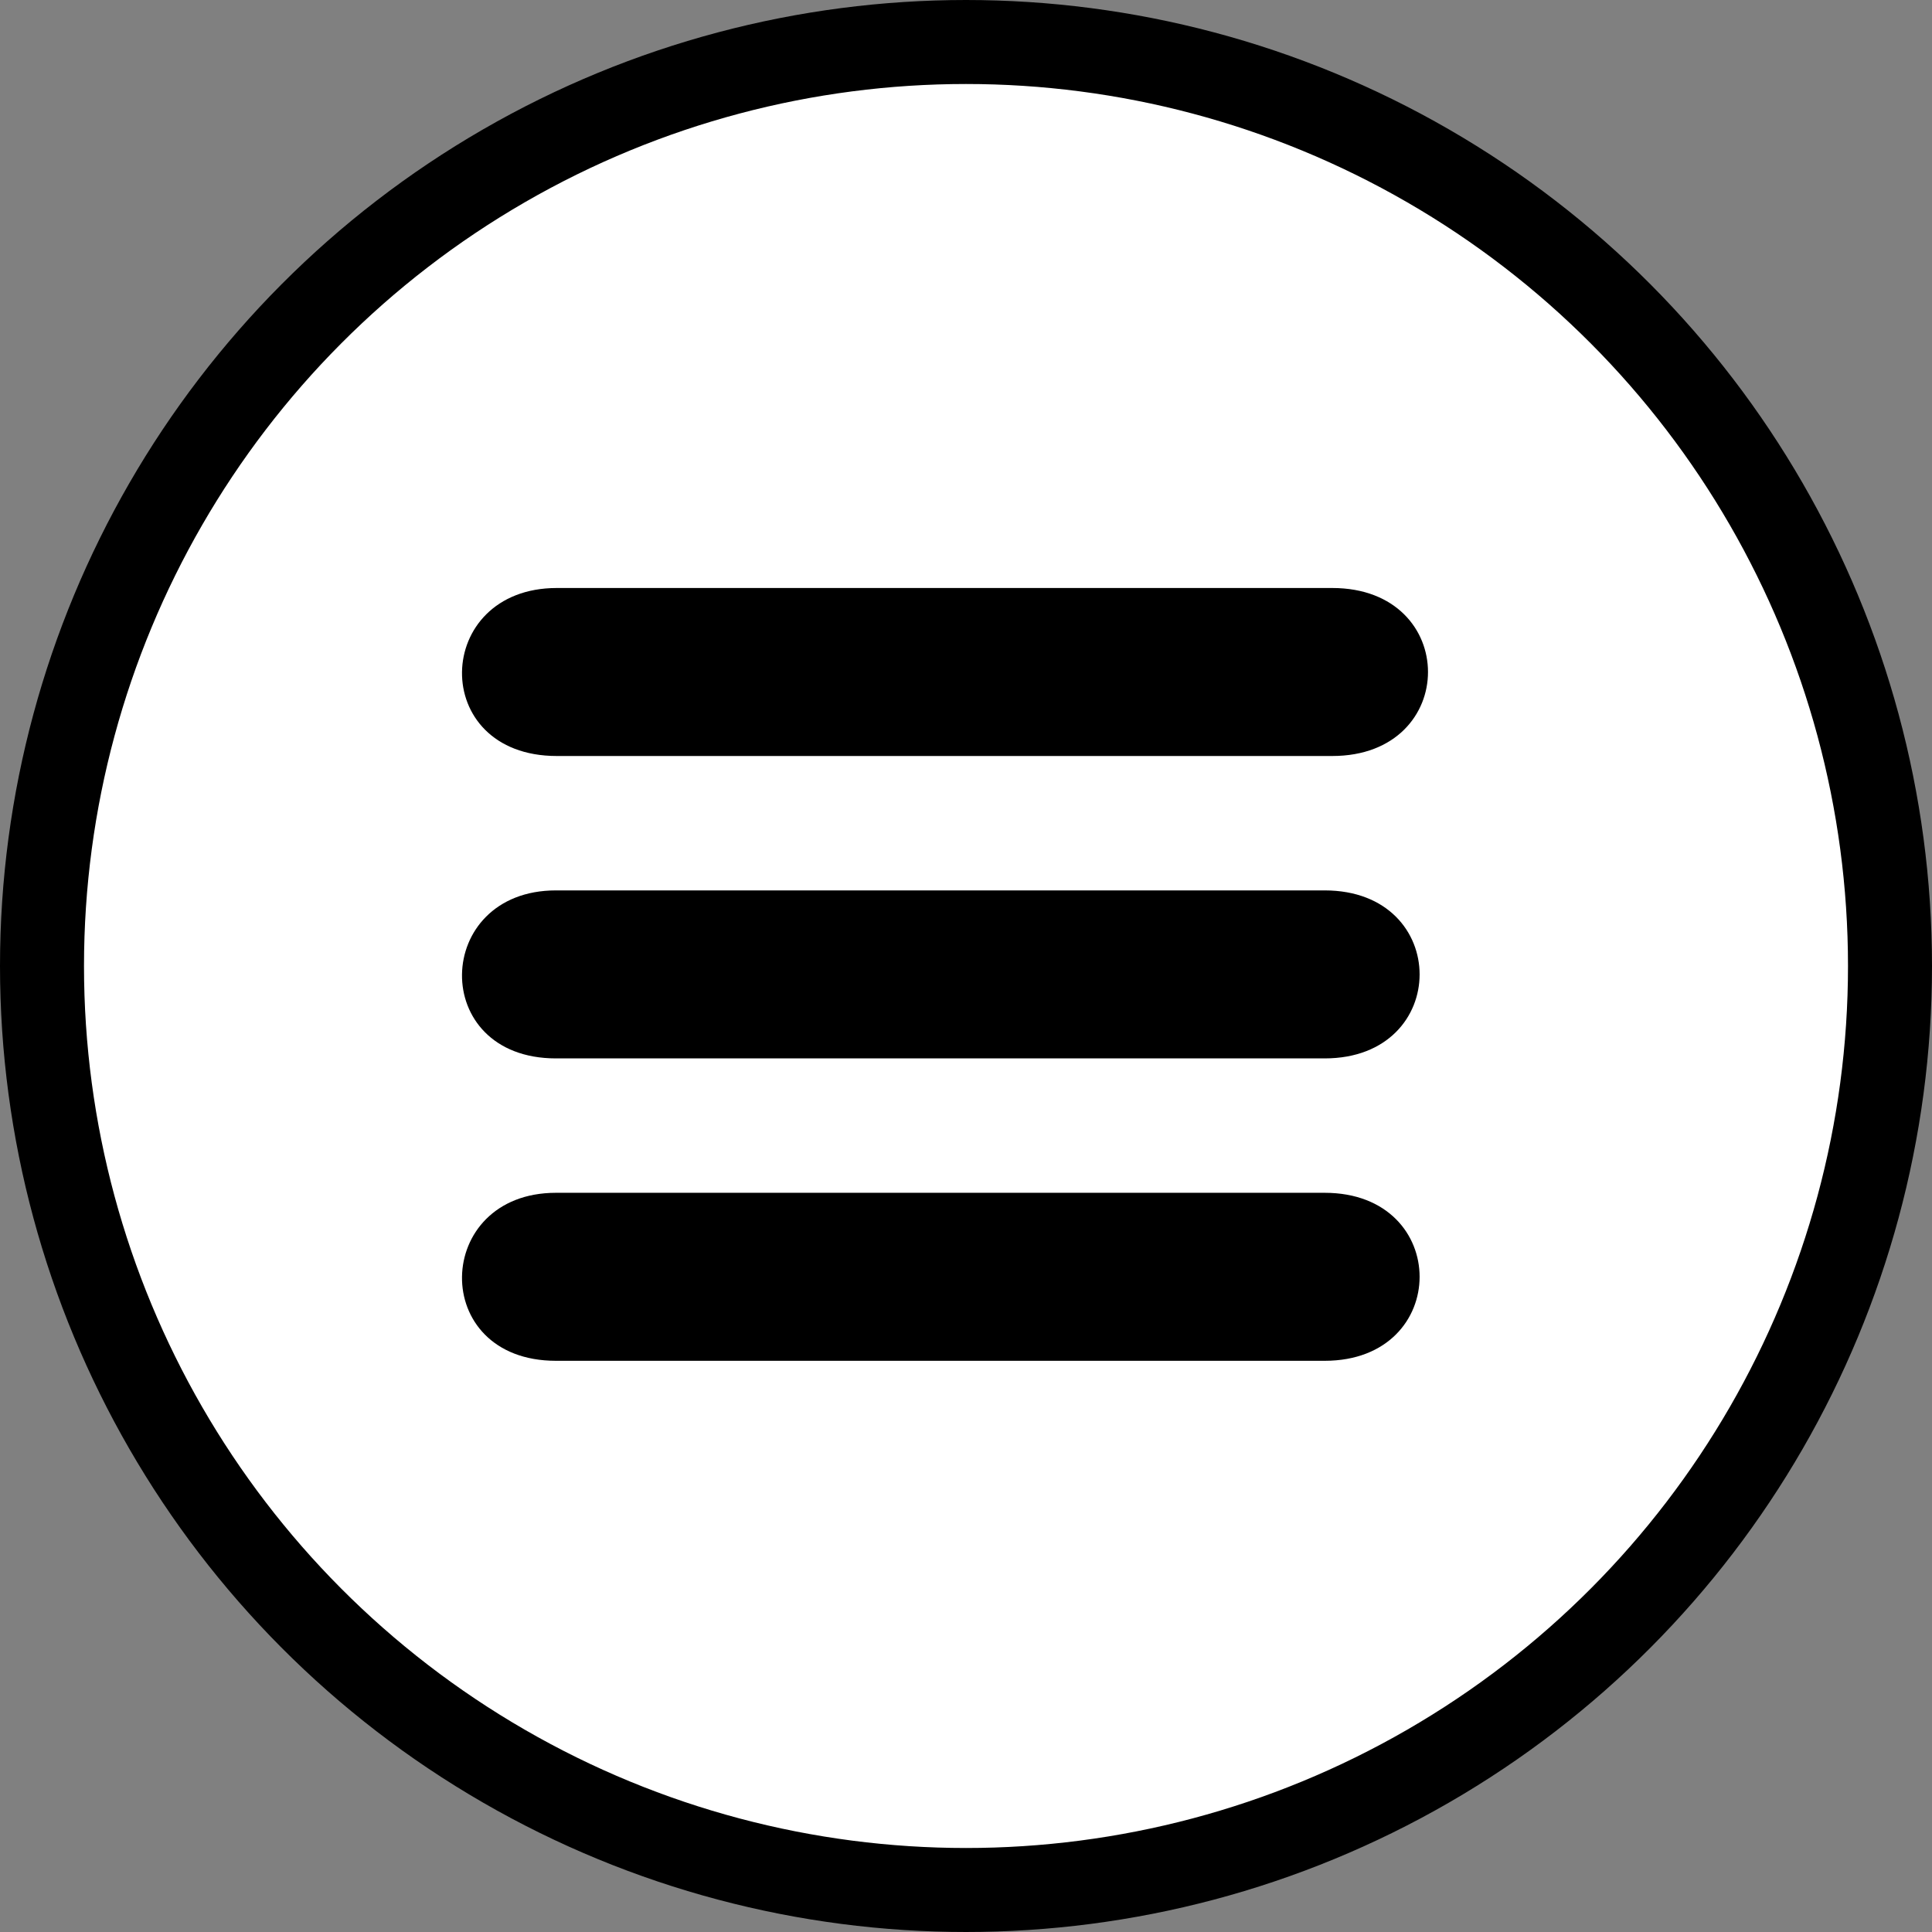 <?xml version="1.0" encoding="UTF-8"?> <svg xmlns="http://www.w3.org/2000/svg" width="46" height="46" viewBox="0 0 46 46" fill="none"><rect x="0" y="0" width="46" height="46" fill="#808080" stroke="none"/> <circle cx="23" cy="23" r="22" fill="white" stroke="black" stroke-width="2"></circle> <path fill-rule="evenodd" clip-rule="evenodd" d="M31.539 25.2C34.554 25.2 34.554 21.2 31.539 21.2H13.237C10.308 21.2 10.201 25.2 13.237 25.2H31.539Z" fill="black"></path> <path fill-rule="evenodd" clip-rule="evenodd" d="M31.539 32.4C34.554 32.4 34.554 28.4 31.539 28.4H13.237C10.308 28.4 10.201 32.4 13.237 32.4H31.539Z" fill="black"></path> <path fill-rule="evenodd" clip-rule="evenodd" d="M31.72 18C34.76 18 34.76 14 31.72 14H13.257C10.302 14 10.194 18 13.257 18H31.72Z" fill="black"></path> </svg> 